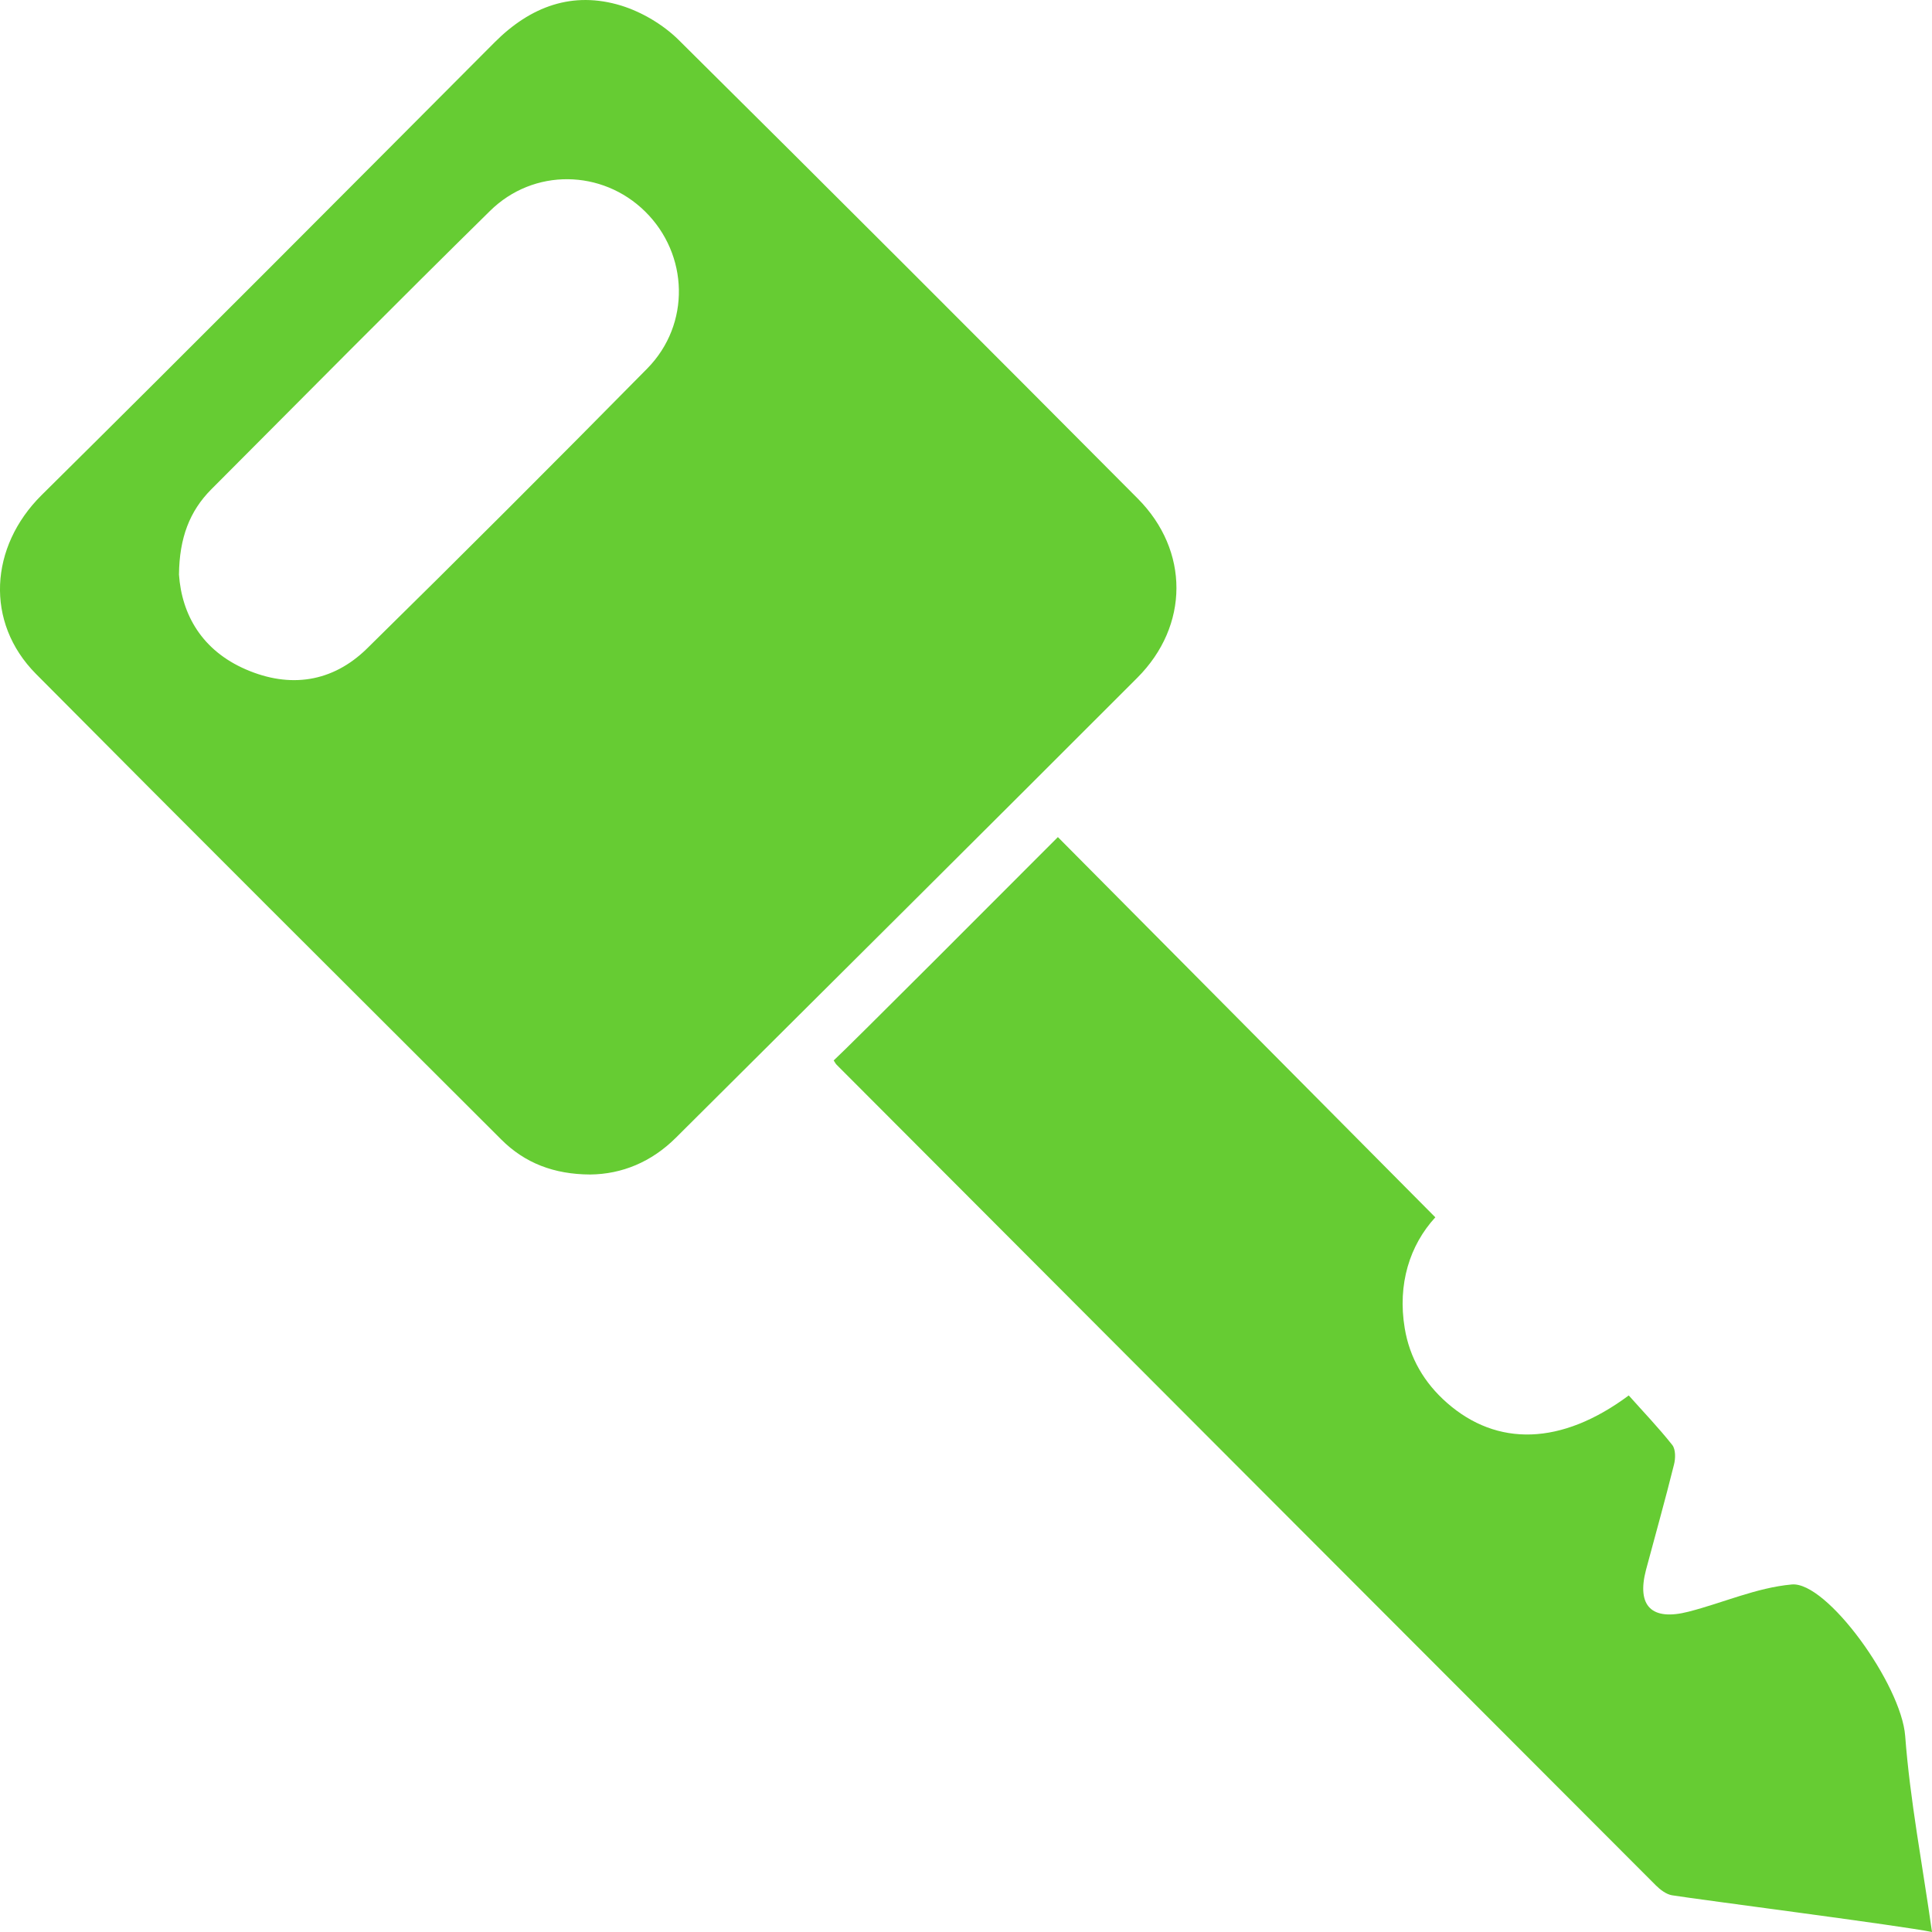 <svg class="keyIcon d-md-inline d-lg-inline d-xl-inline d-xxl-block" focusable="false" xmlns="http://www.w3.org/2000/svg" xmlns:xlink="http://www.w3.org/1999/xlink" width="25px" height="25px" viewBox="0 0 25 25" version="1.1">
                                    <g stroke="none" stroke-width="1" fill="none" fill-rule="evenodd">
                                        <path d="M21.637,24.525 C21.562,24.513 21.485,24.454 21.428,24.398 C17.893,20.859 14.36,17.32 10.827,13.779 C10.814,13.766 10.805,13.749 10.788,13.722 C10.966,13.561 13.096,11.426 13.689,10.832 C15.298,12.452 16.924,14.09 18.573,15.752 C18.242,16.113 18.082,16.616 18.177,17.187 C18.241,17.572 18.429,17.893 18.722,18.151 C19.372,18.723 20.204,18.705 21.076,18.057 C21.26,18.264 21.461,18.473 21.639,18.698 C21.684,18.755 21.682,18.874 21.661,18.953 C21.548,19.409 21.42,19.861 21.299,20.315 C21.176,20.784 21.374,20.978 21.85,20.855 C22.296,20.741 22.726,20.545 23.185,20.503 C23.639,20.46 24.603,21.798 24.653,22.464 C24.716,23.296 24.875,24.119 25,25 C24.624,24.921 21.991,24.582 21.637,24.525 M8.376,4.768 C7.175,5.986 5.967,7.195 4.747,8.394 C4.302,8.829 3.752,8.91 3.181,8.662 C2.617,8.418 2.352,7.957 2.316,7.435 C2.321,6.958 2.455,6.614 2.731,6.335 C3.931,5.131 5.128,3.922 6.34,2.73 C6.905,2.172 7.793,2.19 8.348,2.737 C8.912,3.293 8.939,4.195 8.376,4.768 M14.723,6.452 C12.747,4.466 10.767,2.484 8.777,0.512 C8.578,0.317 8.306,0.156 8.04,0.073 C7.408,-0.121 6.863,0.084 6.4,0.548 C4.449,2.506 2.501,4.464 0.537,6.408 C-0.133,7.073 -0.198,8.051 0.465,8.72 C2.465,10.735 4.476,12.739 6.485,14.744 C6.791,15.051 7.17,15.196 7.637,15.198 C8.049,15.194 8.43,15.036 8.745,14.723 C10.736,12.741 12.729,10.76 14.716,8.771 C15.39,8.097 15.392,7.125 14.723,6.452" fill="#66CC33" fill-rule="nonzero"></path>
                                    </g>
                                </svg>